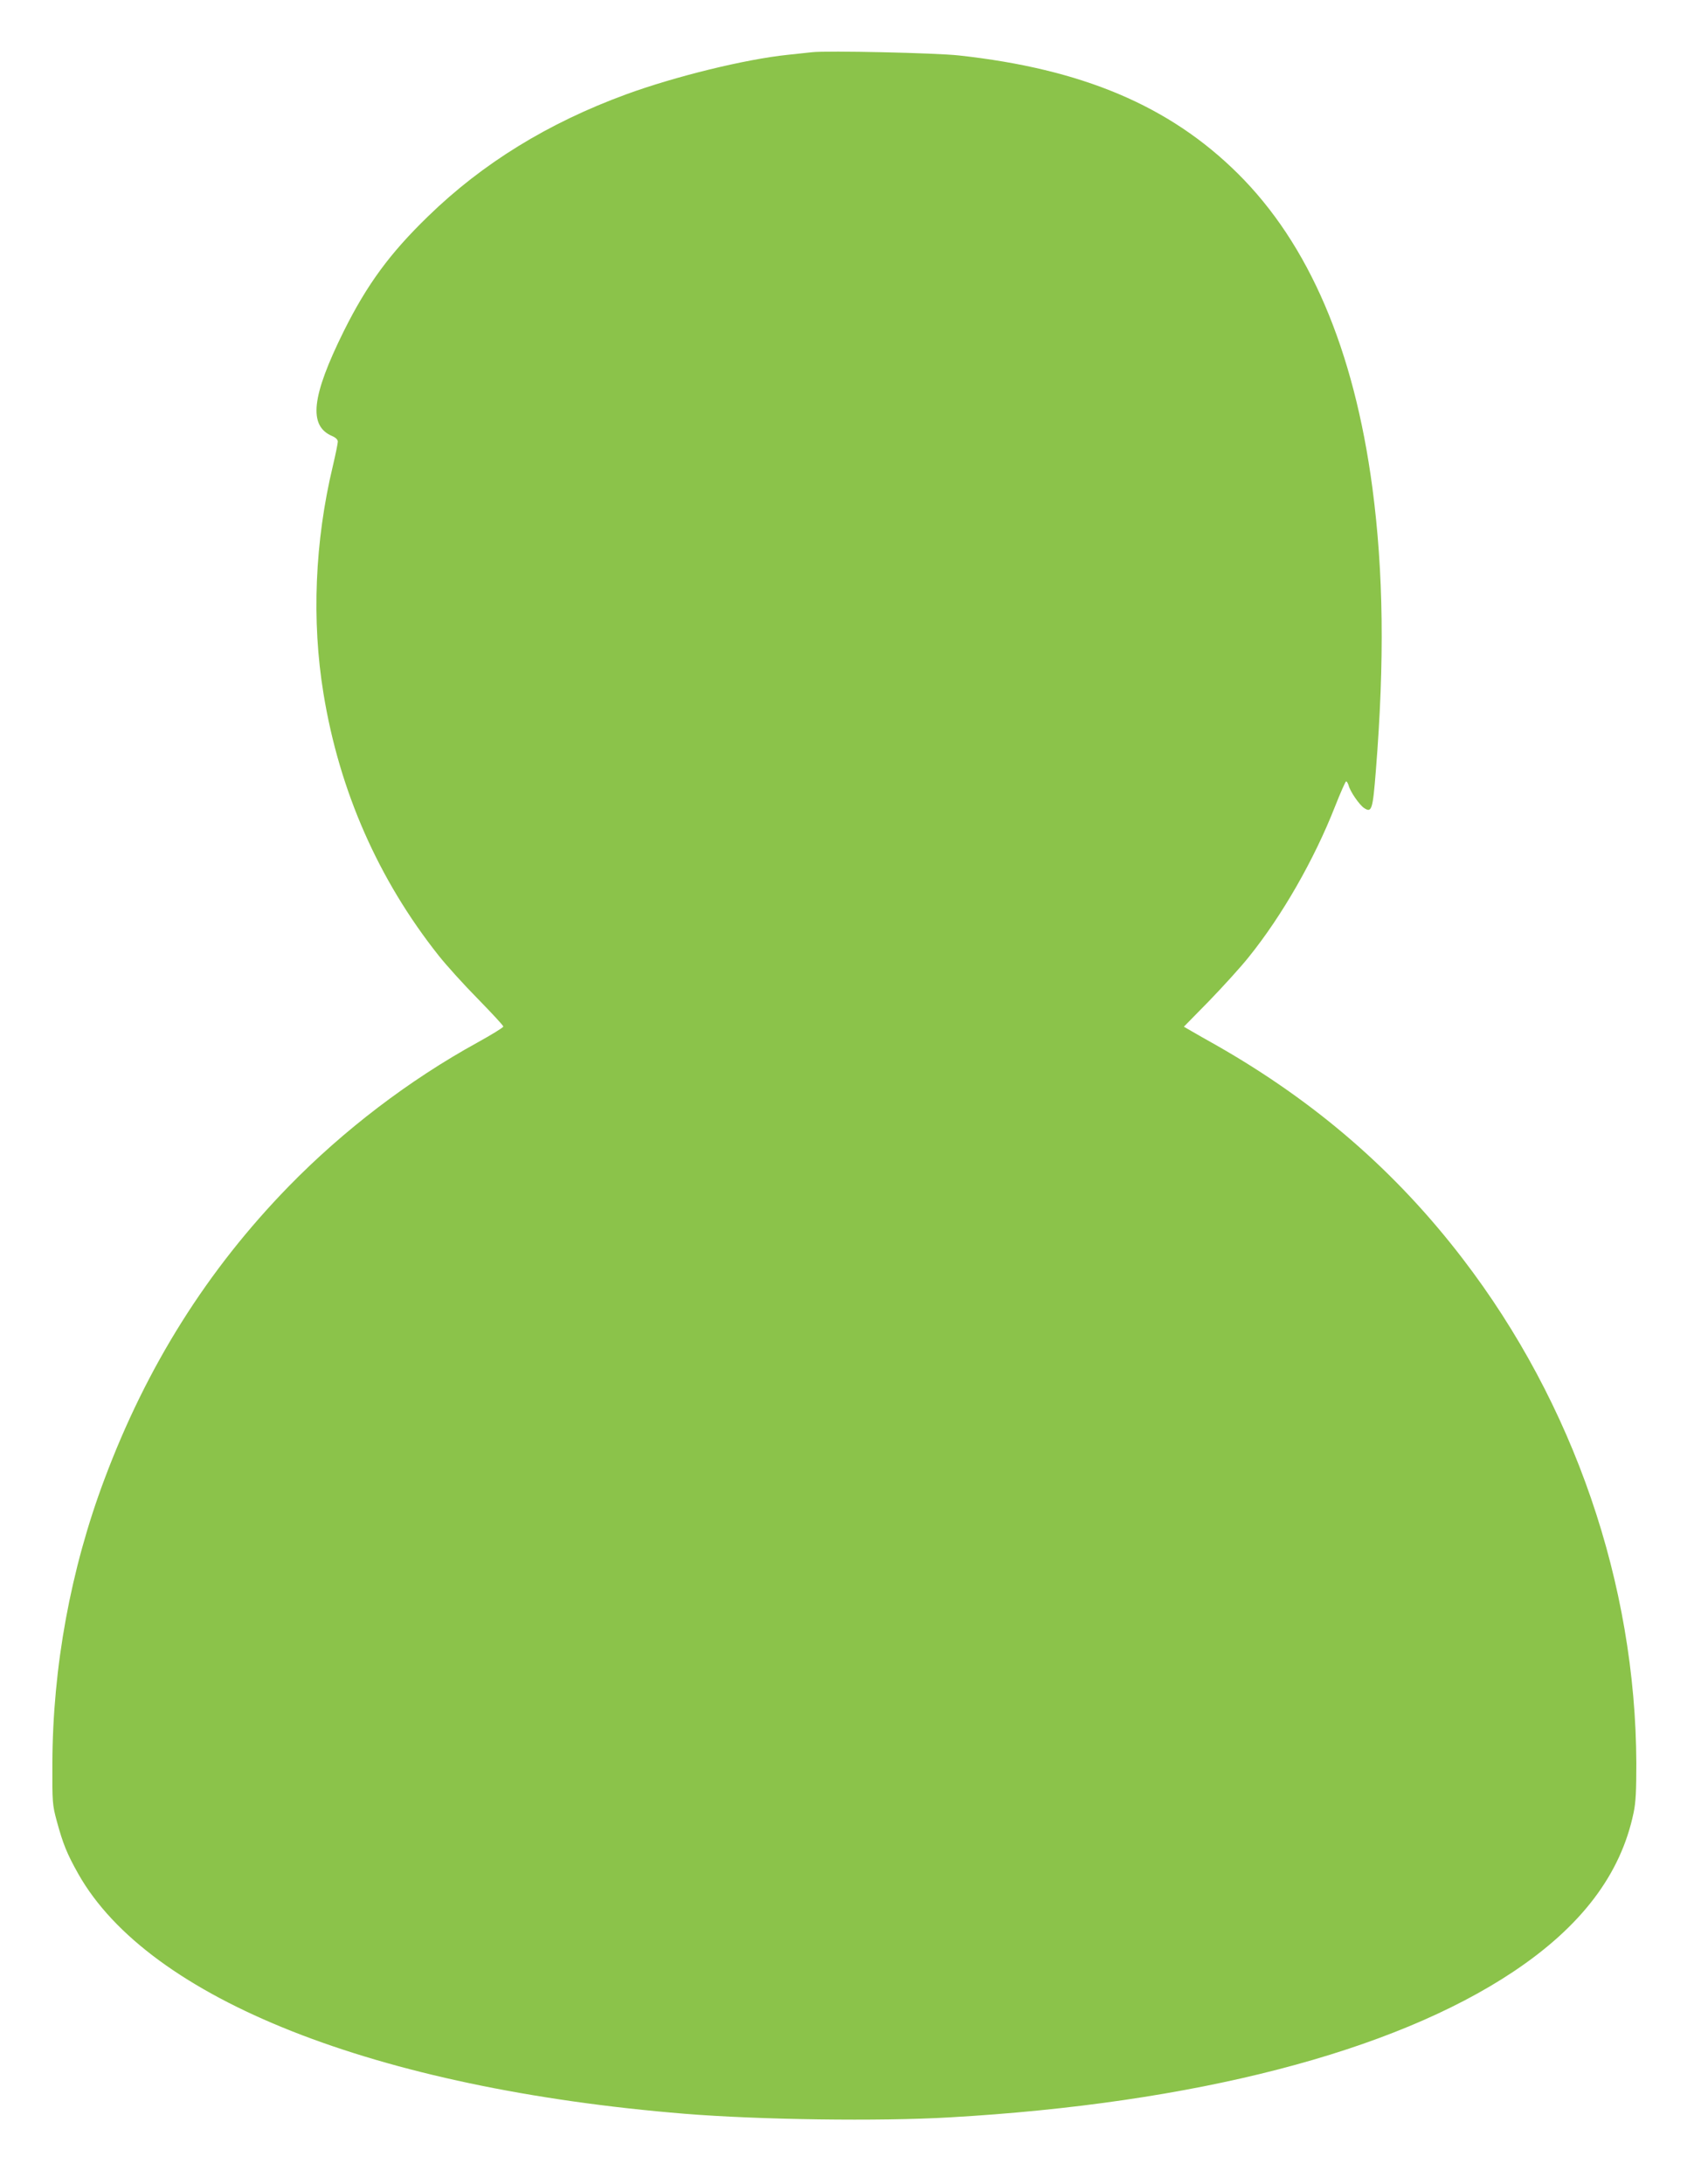 <?xml version="1.0" standalone="no"?>
<!DOCTYPE svg PUBLIC "-//W3C//DTD SVG 20010904//EN"
 "http://www.w3.org/TR/2001/REC-SVG-20010904/DTD/svg10.dtd">
<svg version="1.0" xmlns="http://www.w3.org/2000/svg"
 width="997pt" height="1280pt" viewBox="0 0 997 1280"
 preserveAspectRatio="xMidYMid meet">
<g transform="translate(0,1280) scale(0.1,-0.1)"
fill="#8bc34a" stroke="none">
<path d="M4760 12494 c-19 -2 -82 -9 -140 -15 -253 -26 -666 -128 -950 -232
-458 -168 -841 -404 -1160 -714 -224 -217 -358 -399 -495 -674 -189 -382 -209
-555 -68 -615 21 -9 33 -21 33 -33 0 -10 -13 -74 -29 -142 -106 -442 -125
-908 -55 -1334 93 -571 322 -1091 675 -1536 45 -57 149 -172 231 -255 81 -83
148 -155 148 -161 0 -6 -69 -48 -152 -94 -400 -220 -784 -513 -1106 -843 -477
-490 -832 -1054 -1080 -1717 -198 -527 -303 -1100 -305 -1664 -1 -230 0 -244
26 -340 36 -132 59 -190 126 -309 414 -733 1742 -1258 3556 -1406 432 -35
1139 -45 1550 -21 1437 82 2599 383 3305 854 399 266 630 571 705 932 13 61
16 130 16 289 -4 1054 -367 2109 -1017 2957 -392 512 -860 918 -1439 1249 -61
34 -129 73 -153 87 l-43 25 148 151 c81 84 186 199 232 257 196 243 384 572
506 883 32 81 61 147 65 147 4 0 10 -10 14 -22 9 -37 63 -115 91 -134 45 -30
51 -11 69 216 52 648 45 1167 -20 1660 -108 813 -372 1430 -790 1844 -400 396
-911 612 -1634 691 -136 15 -772 29 -860 19z"/>
</g>
</svg>
